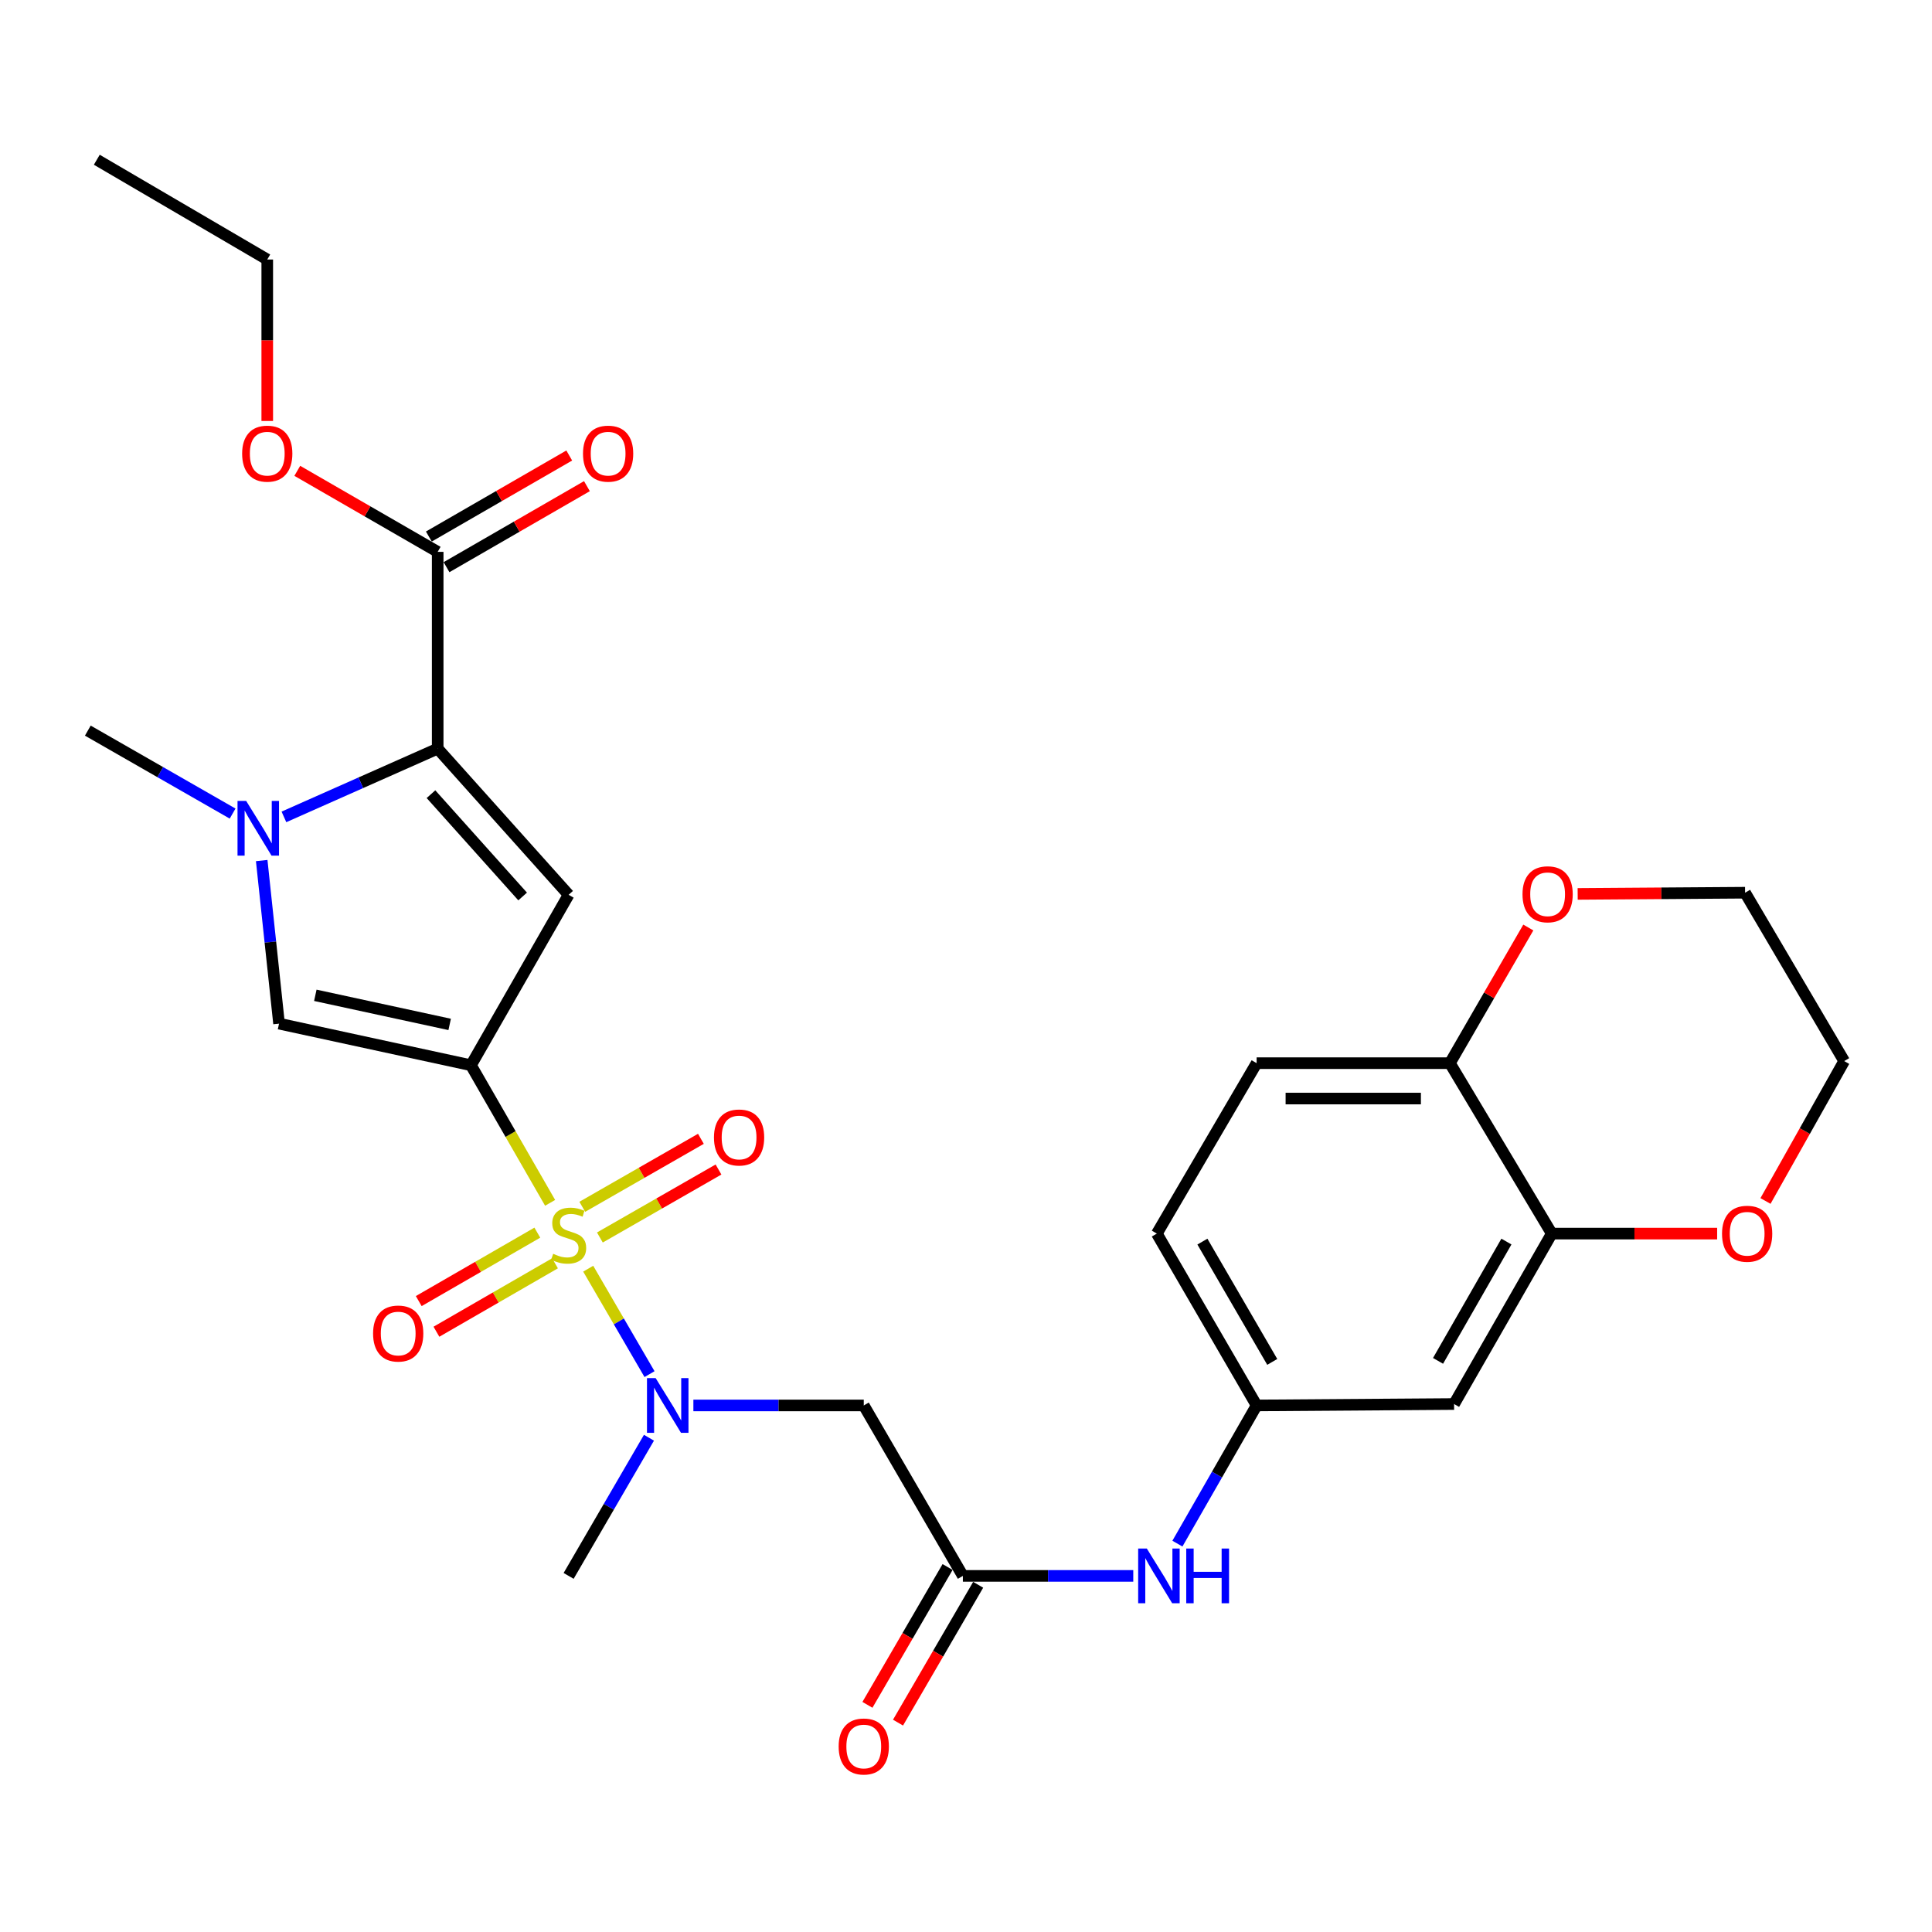 <?xml version='1.0' encoding='iso-8859-1'?>
<svg version='1.1' baseProfile='full'
              xmlns='http://www.w3.org/2000/svg'
                      xmlns:rdkit='http://www.rdkit.org/xml'
                      xmlns:xlink='http://www.w3.org/1999/xlink'
                  xml:space='preserve'
width='1000px' height='1000px' viewBox='0 0 1000 1000'>
<!-- END OF HEADER -->
<rect style='opacity:1.0;fill:#FFFFFF;stroke:none' width='1000' height='1000' x='0' y='0'> </rect>
<path class='bond-0' d='M 284.74,622.587 L 264.254,586.974' style='fill:none;fill-rule:evenodd;stroke:#CCCC00;stroke-width:6px;stroke-linecap:butt;stroke-linejoin:miter;stroke-opacity:1' />
<path class='bond-0' d='M 264.254,586.974 L 243.768,551.362' style='fill:none;fill-rule:evenodd;stroke:#000000;stroke-width:6px;stroke-linecap:butt;stroke-linejoin:miter;stroke-opacity:1' />
<path class='bond-5' d='M 304.457,656.672 L 320.324,683.961' style='fill:none;fill-rule:evenodd;stroke:#CCCC00;stroke-width:6px;stroke-linecap:butt;stroke-linejoin:miter;stroke-opacity:1' />
<path class='bond-5' d='M 320.324,683.961 L 336.192,711.249' style='fill:none;fill-rule:evenodd;stroke:#0000FF;stroke-width:6px;stroke-linecap:butt;stroke-linejoin:miter;stroke-opacity:1' />
<path class='bond-10' d='M 278.118,638.02 L 247.429,655.731' style='fill:none;fill-rule:evenodd;stroke:#CCCC00;stroke-width:6px;stroke-linecap:butt;stroke-linejoin:miter;stroke-opacity:1' />
<path class='bond-10' d='M 247.429,655.731 L 216.74,673.441' style='fill:none;fill-rule:evenodd;stroke:#FF0000;stroke-width:6px;stroke-linecap:butt;stroke-linejoin:miter;stroke-opacity:1' />
<path class='bond-10' d='M 287.271,653.881 L 256.582,671.592' style='fill:none;fill-rule:evenodd;stroke:#CCCC00;stroke-width:6px;stroke-linecap:butt;stroke-linejoin:miter;stroke-opacity:1' />
<path class='bond-10' d='M 256.582,671.592 L 225.893,689.302' style='fill:none;fill-rule:evenodd;stroke:#FF0000;stroke-width:6px;stroke-linecap:butt;stroke-linejoin:miter;stroke-opacity:1' />
<path class='bond-11' d='M 310.496,640.524 L 341.194,622.931' style='fill:none;fill-rule:evenodd;stroke:#CCCC00;stroke-width:6px;stroke-linecap:butt;stroke-linejoin:miter;stroke-opacity:1' />
<path class='bond-11' d='M 341.194,622.931 L 371.892,605.338' style='fill:none;fill-rule:evenodd;stroke:#FF0000;stroke-width:6px;stroke-linecap:butt;stroke-linejoin:miter;stroke-opacity:1' />
<path class='bond-11' d='M 301.39,624.636 L 332.088,607.043' style='fill:none;fill-rule:evenodd;stroke:#CCCC00;stroke-width:6px;stroke-linecap:butt;stroke-linejoin:miter;stroke-opacity:1' />
<path class='bond-11' d='M 332.088,607.043 L 362.786,589.45' style='fill:none;fill-rule:evenodd;stroke:#FF0000;stroke-width:6px;stroke-linecap:butt;stroke-linejoin:miter;stroke-opacity:1' />
<path class='bond-1' d='M 243.768,551.362 L 294.321,463.147' style='fill:none;fill-rule:evenodd;stroke:#000000;stroke-width:6px;stroke-linecap:butt;stroke-linejoin:miter;stroke-opacity:1' />
<path class='bond-4' d='M 243.768,551.362 L 144.433,529.834' style='fill:none;fill-rule:evenodd;stroke:#000000;stroke-width:6px;stroke-linecap:butt;stroke-linejoin:miter;stroke-opacity:1' />
<path class='bond-4' d='M 232.746,530.236 L 163.212,515.167' style='fill:none;fill-rule:evenodd;stroke:#000000;stroke-width:6px;stroke-linecap:butt;stroke-linejoin:miter;stroke-opacity:1' />
<path class='bond-2' d='M 294.321,463.147 L 226.544,387.496' style='fill:none;fill-rule:evenodd;stroke:#000000;stroke-width:6px;stroke-linecap:butt;stroke-linejoin:miter;stroke-opacity:1' />
<path class='bond-2' d='M 270.515,464.019 L 223.072,411.063' style='fill:none;fill-rule:evenodd;stroke:#000000;stroke-width:6px;stroke-linecap:butt;stroke-linejoin:miter;stroke-opacity:1' />
<path class='bond-7' d='M 226.544,387.496 L 226.544,285.638' style='fill:none;fill-rule:evenodd;stroke:#000000;stroke-width:6px;stroke-linecap:butt;stroke-linejoin:miter;stroke-opacity:1' />
<path class='bond-29' d='M 226.544,387.496 L 186.752,405.16' style='fill:none;fill-rule:evenodd;stroke:#000000;stroke-width:6px;stroke-linecap:butt;stroke-linejoin:miter;stroke-opacity:1' />
<path class='bond-29' d='M 186.752,405.16 L 146.96,422.824' style='fill:none;fill-rule:evenodd;stroke:#0000FF;stroke-width:6px;stroke-linecap:butt;stroke-linejoin:miter;stroke-opacity:1' />
<path class='bond-3' d='M 135.456,445.421 L 139.945,487.628' style='fill:none;fill-rule:evenodd;stroke:#0000FF;stroke-width:6px;stroke-linecap:butt;stroke-linejoin:miter;stroke-opacity:1' />
<path class='bond-3' d='M 139.945,487.628 L 144.433,529.834' style='fill:none;fill-rule:evenodd;stroke:#000000;stroke-width:6px;stroke-linecap:butt;stroke-linejoin:miter;stroke-opacity:1' />
<path class='bond-23' d='M 120.398,421.109 L 82.926,399.638' style='fill:none;fill-rule:evenodd;stroke:#0000FF;stroke-width:6px;stroke-linecap:butt;stroke-linejoin:miter;stroke-opacity:1' />
<path class='bond-23' d='M 82.926,399.638 L 45.455,378.167' style='fill:none;fill-rule:evenodd;stroke:#000000;stroke-width:6px;stroke-linecap:butt;stroke-linejoin:miter;stroke-opacity:1' />
<path class='bond-6' d='M 358.893,727.456 L 402.99,727.456' style='fill:none;fill-rule:evenodd;stroke:#0000FF;stroke-width:6px;stroke-linecap:butt;stroke-linejoin:miter;stroke-opacity:1' />
<path class='bond-6' d='M 402.99,727.456 L 447.087,727.456' style='fill:none;fill-rule:evenodd;stroke:#000000;stroke-width:6px;stroke-linecap:butt;stroke-linejoin:miter;stroke-opacity:1' />
<path class='bond-24' d='M 335.9,744.168 L 315.11,779.925' style='fill:none;fill-rule:evenodd;stroke:#0000FF;stroke-width:6px;stroke-linecap:butt;stroke-linejoin:miter;stroke-opacity:1' />
<path class='bond-24' d='M 315.11,779.925 L 294.321,815.682' style='fill:none;fill-rule:evenodd;stroke:#000000;stroke-width:6px;stroke-linecap:butt;stroke-linejoin:miter;stroke-opacity:1' />
<path class='bond-8' d='M 447.087,727.456 L 498.382,815.682' style='fill:none;fill-rule:evenodd;stroke:#000000;stroke-width:6px;stroke-linecap:butt;stroke-linejoin:miter;stroke-opacity:1' />
<path class='bond-18' d='M 231.121,293.568 L 267.455,272.6' style='fill:none;fill-rule:evenodd;stroke:#000000;stroke-width:6px;stroke-linecap:butt;stroke-linejoin:miter;stroke-opacity:1' />
<path class='bond-18' d='M 267.455,272.6 L 303.79,251.631' style='fill:none;fill-rule:evenodd;stroke:#FF0000;stroke-width:6px;stroke-linecap:butt;stroke-linejoin:miter;stroke-opacity:1' />
<path class='bond-18' d='M 221.968,277.708 L 258.302,256.739' style='fill:none;fill-rule:evenodd;stroke:#000000;stroke-width:6px;stroke-linecap:butt;stroke-linejoin:miter;stroke-opacity:1' />
<path class='bond-18' d='M 258.302,256.739 L 294.637,235.771' style='fill:none;fill-rule:evenodd;stroke:#FF0000;stroke-width:6px;stroke-linecap:butt;stroke-linejoin:miter;stroke-opacity:1' />
<path class='bond-22' d='M 226.544,285.638 L 190.21,264.669' style='fill:none;fill-rule:evenodd;stroke:#000000;stroke-width:6px;stroke-linecap:butt;stroke-linejoin:miter;stroke-opacity:1' />
<path class='bond-22' d='M 190.21,264.669 L 153.875,243.701' style='fill:none;fill-rule:evenodd;stroke:#FF0000;stroke-width:6px;stroke-linecap:butt;stroke-linejoin:miter;stroke-opacity:1' />
<path class='bond-13' d='M 498.382,815.682 L 542.48,815.682' style='fill:none;fill-rule:evenodd;stroke:#000000;stroke-width:6px;stroke-linecap:butt;stroke-linejoin:miter;stroke-opacity:1' />
<path class='bond-13' d='M 542.48,815.682 L 586.577,815.682' style='fill:none;fill-rule:evenodd;stroke:#0000FF;stroke-width:6px;stroke-linecap:butt;stroke-linejoin:miter;stroke-opacity:1' />
<path class='bond-19' d='M 490.467,811.079 L 469.725,846.751' style='fill:none;fill-rule:evenodd;stroke:#000000;stroke-width:6px;stroke-linecap:butt;stroke-linejoin:miter;stroke-opacity:1' />
<path class='bond-19' d='M 469.725,846.751 L 448.982,882.423' style='fill:none;fill-rule:evenodd;stroke:#FF0000;stroke-width:6px;stroke-linecap:butt;stroke-linejoin:miter;stroke-opacity:1' />
<path class='bond-19' d='M 506.298,820.284 L 485.555,855.956' style='fill:none;fill-rule:evenodd;stroke:#000000;stroke-width:6px;stroke-linecap:butt;stroke-linejoin:miter;stroke-opacity:1' />
<path class='bond-19' d='M 485.555,855.956 L 464.813,891.628' style='fill:none;fill-rule:evenodd;stroke:#FF0000;stroke-width:6px;stroke-linecap:butt;stroke-linejoin:miter;stroke-opacity:1' />
<path class='bond-9' d='M 803.193,638.509 L 752.63,726.724' style='fill:none;fill-rule:evenodd;stroke:#000000;stroke-width:6px;stroke-linecap:butt;stroke-linejoin:miter;stroke-opacity:1' />
<path class='bond-9' d='M 779.721,642.634 L 744.327,704.385' style='fill:none;fill-rule:evenodd;stroke:#000000;stroke-width:6px;stroke-linecap:butt;stroke-linejoin:miter;stroke-opacity:1' />
<path class='bond-16' d='M 803.193,638.509 L 845.992,638.509' style='fill:none;fill-rule:evenodd;stroke:#000000;stroke-width:6px;stroke-linecap:butt;stroke-linejoin:miter;stroke-opacity:1' />
<path class='bond-16' d='M 845.992,638.509 L 888.79,638.509' style='fill:none;fill-rule:evenodd;stroke:#FF0000;stroke-width:6px;stroke-linecap:butt;stroke-linejoin:miter;stroke-opacity:1' />
<path class='bond-30' d='M 803.193,638.509 L 750.463,550.293' style='fill:none;fill-rule:evenodd;stroke:#000000;stroke-width:6px;stroke-linecap:butt;stroke-linejoin:miter;stroke-opacity:1' />
<path class='bond-12' d='M 752.63,726.724 L 650.427,727.456' style='fill:none;fill-rule:evenodd;stroke:#000000;stroke-width:6px;stroke-linecap:butt;stroke-linejoin:miter;stroke-opacity:1' />
<path class='bond-15' d='M 609.428,798.979 L 629.927,763.218' style='fill:none;fill-rule:evenodd;stroke:#0000FF;stroke-width:6px;stroke-linecap:butt;stroke-linejoin:miter;stroke-opacity:1' />
<path class='bond-15' d='M 629.927,763.218 L 650.427,727.456' style='fill:none;fill-rule:evenodd;stroke:#000000;stroke-width:6px;stroke-linecap:butt;stroke-linejoin:miter;stroke-opacity:1' />
<path class='bond-14' d='M 750.463,550.293 L 650.427,550.293' style='fill:none;fill-rule:evenodd;stroke:#000000;stroke-width:6px;stroke-linecap:butt;stroke-linejoin:miter;stroke-opacity:1' />
<path class='bond-14' d='M 735.458,568.606 L 665.432,568.606' style='fill:none;fill-rule:evenodd;stroke:#000000;stroke-width:6px;stroke-linecap:butt;stroke-linejoin:miter;stroke-opacity:1' />
<path class='bond-17' d='M 750.463,550.293 L 770.758,515.185' style='fill:none;fill-rule:evenodd;stroke:#000000;stroke-width:6px;stroke-linecap:butt;stroke-linejoin:miter;stroke-opacity:1' />
<path class='bond-17' d='M 770.758,515.185 L 791.053,480.077' style='fill:none;fill-rule:evenodd;stroke:#FF0000;stroke-width:6px;stroke-linecap:butt;stroke-linejoin:miter;stroke-opacity:1' />
<path class='bond-21' d='M 650.427,727.456 L 598.775,638.509' style='fill:none;fill-rule:evenodd;stroke:#000000;stroke-width:6px;stroke-linecap:butt;stroke-linejoin:miter;stroke-opacity:1' />
<path class='bond-21' d='M 658.515,704.918 L 622.359,642.655' style='fill:none;fill-rule:evenodd;stroke:#000000;stroke-width:6px;stroke-linecap:butt;stroke-linejoin:miter;stroke-opacity:1' />
<path class='bond-25' d='M 913.814,621.627 L 934.18,585.421' style='fill:none;fill-rule:evenodd;stroke:#FF0000;stroke-width:6px;stroke-linecap:butt;stroke-linejoin:miter;stroke-opacity:1' />
<path class='bond-25' d='M 934.18,585.421 L 954.545,549.215' style='fill:none;fill-rule:evenodd;stroke:#000000;stroke-width:6px;stroke-linecap:butt;stroke-linejoin:miter;stroke-opacity:1' />
<path class='bond-26' d='M 816.602,462.681 L 859.926,462.374' style='fill:none;fill-rule:evenodd;stroke:#FF0000;stroke-width:6px;stroke-linecap:butt;stroke-linejoin:miter;stroke-opacity:1' />
<path class='bond-26' d='M 859.926,462.374 L 903.25,462.068' style='fill:none;fill-rule:evenodd;stroke:#000000;stroke-width:6px;stroke-linecap:butt;stroke-linejoin:miter;stroke-opacity:1' />
<path class='bond-20' d='M 650.427,550.293 L 598.775,638.509' style='fill:none;fill-rule:evenodd;stroke:#000000;stroke-width:6px;stroke-linecap:butt;stroke-linejoin:miter;stroke-opacity:1' />
<path class='bond-27' d='M 138.329,217.899 L 138.329,176.113' style='fill:none;fill-rule:evenodd;stroke:#FF0000;stroke-width:6px;stroke-linecap:butt;stroke-linejoin:miter;stroke-opacity:1' />
<path class='bond-27' d='M 138.329,176.113 L 138.329,134.326' style='fill:none;fill-rule:evenodd;stroke:#000000;stroke-width:6px;stroke-linecap:butt;stroke-linejoin:miter;stroke-opacity:1' />
<path class='bond-31' d='M 954.545,549.215 L 903.25,462.068' style='fill:none;fill-rule:evenodd;stroke:#000000;stroke-width:6px;stroke-linecap:butt;stroke-linejoin:miter;stroke-opacity:1' />
<path class='bond-28' d='M 138.329,134.326 L 50.104,82.685' style='fill:none;fill-rule:evenodd;stroke:#000000;stroke-width:6px;stroke-linecap:butt;stroke-linejoin:miter;stroke-opacity:1' />
<path  class='atom-0' d='M 286.321 648.961
Q 286.641 649.081, 287.961 649.641
Q 289.281 650.201, 290.721 650.561
Q 292.201 650.881, 293.641 650.881
Q 296.321 650.881, 297.881 649.601
Q 299.441 648.281, 299.441 646.001
Q 299.441 644.441, 298.641 643.481
Q 297.881 642.521, 296.681 642.001
Q 295.481 641.481, 293.481 640.881
Q 290.961 640.121, 289.441 639.401
Q 287.961 638.681, 286.881 637.161
Q 285.841 635.641, 285.841 633.081
Q 285.841 629.521, 288.241 627.321
Q 290.681 625.121, 295.481 625.121
Q 298.761 625.121, 302.481 626.681
L 301.561 629.761
Q 298.161 628.361, 295.601 628.361
Q 292.841 628.361, 291.321 629.521
Q 289.801 630.641, 289.841 632.601
Q 289.841 634.121, 290.601 635.041
Q 291.401 635.961, 292.521 636.481
Q 293.681 637.001, 295.601 637.601
Q 298.161 638.401, 299.681 639.201
Q 301.201 640.001, 302.281 641.641
Q 303.401 643.241, 303.401 646.001
Q 303.401 649.921, 300.761 652.041
Q 298.161 654.121, 293.801 654.121
Q 291.281 654.121, 289.361 653.561
Q 287.481 653.041, 285.241 652.121
L 286.321 648.961
' fill='#CCCC00'/>
<path  class='atom-4' d='M 127.42 414.559
L 136.7 429.559
Q 137.62 431.039, 139.1 433.719
Q 140.58 436.399, 140.66 436.559
L 140.66 414.559
L 144.42 414.559
L 144.42 442.879
L 140.54 442.879
L 130.58 426.479
Q 129.42 424.559, 128.18 422.359
Q 126.98 420.159, 126.62 419.479
L 126.62 442.879
L 122.94 442.879
L 122.94 414.559
L 127.42 414.559
' fill='#0000FF'/>
<path  class='atom-6' d='M 339.356 713.296
L 348.636 728.296
Q 349.556 729.776, 351.036 732.456
Q 352.516 735.136, 352.596 735.296
L 352.596 713.296
L 356.356 713.296
L 356.356 741.616
L 352.476 741.616
L 342.516 725.216
Q 341.356 723.296, 340.116 721.096
Q 338.916 718.896, 338.556 718.216
L 338.556 741.616
L 334.876 741.616
L 334.876 713.296
L 339.356 713.296
' fill='#0000FF'/>
<path  class='atom-11' d='M 193.106 690.23
Q 193.106 683.43, 196.466 679.63
Q 199.826 675.83, 206.106 675.83
Q 212.386 675.83, 215.746 679.63
Q 219.106 683.43, 219.106 690.23
Q 219.106 697.11, 215.706 701.03
Q 212.306 704.91, 206.106 704.91
Q 199.866 704.91, 196.466 701.03
Q 193.106 697.15, 193.106 690.23
M 206.106 701.71
Q 210.426 701.71, 212.746 698.83
Q 215.106 695.91, 215.106 690.23
Q 215.106 684.67, 212.746 681.87
Q 210.426 679.03, 206.106 679.03
Q 201.786 679.03, 199.426 681.83
Q 197.106 684.63, 197.106 690.23
Q 197.106 695.95, 199.426 698.83
Q 201.786 701.71, 206.106 701.71
' fill='#FF0000'/>
<path  class='atom-12' d='M 369.546 588.758
Q 369.546 581.958, 372.906 578.158
Q 376.266 574.358, 382.546 574.358
Q 388.826 574.358, 392.186 578.158
Q 395.546 581.958, 395.546 588.758
Q 395.546 595.638, 392.146 599.558
Q 388.746 603.438, 382.546 603.438
Q 376.306 603.438, 372.906 599.558
Q 369.546 595.678, 369.546 588.758
M 382.546 600.238
Q 386.866 600.238, 389.186 597.358
Q 391.546 594.438, 391.546 588.758
Q 391.546 583.198, 389.186 580.398
Q 386.866 577.558, 382.546 577.558
Q 378.226 577.558, 375.866 580.358
Q 373.546 583.158, 373.546 588.758
Q 373.546 594.478, 375.866 597.358
Q 378.226 600.238, 382.546 600.238
' fill='#FF0000'/>
<path  class='atom-14' d='M 593.594 801.522
L 602.874 816.522
Q 603.794 818.002, 605.274 820.682
Q 606.754 823.362, 606.834 823.522
L 606.834 801.522
L 610.594 801.522
L 610.594 829.842
L 606.714 829.842
L 596.754 813.442
Q 595.594 811.522, 594.354 809.322
Q 593.154 807.122, 592.794 806.442
L 592.794 829.842
L 589.114 829.842
L 589.114 801.522
L 593.594 801.522
' fill='#0000FF'/>
<path  class='atom-14' d='M 613.994 801.522
L 617.834 801.522
L 617.834 813.562
L 632.314 813.562
L 632.314 801.522
L 636.154 801.522
L 636.154 829.842
L 632.314 829.842
L 632.314 816.762
L 617.834 816.762
L 617.834 829.842
L 613.994 829.842
L 613.994 801.522
' fill='#0000FF'/>
<path  class='atom-17' d='M 891.318 638.589
Q 891.318 631.789, 894.678 627.989
Q 898.038 624.189, 904.318 624.189
Q 910.598 624.189, 913.958 627.989
Q 917.318 631.789, 917.318 638.589
Q 917.318 645.469, 913.918 649.389
Q 910.518 653.269, 904.318 653.269
Q 898.078 653.269, 894.678 649.389
Q 891.318 645.509, 891.318 638.589
M 904.318 650.069
Q 908.638 650.069, 910.958 647.189
Q 913.318 644.269, 913.318 638.589
Q 913.318 633.029, 910.958 630.229
Q 908.638 627.389, 904.318 627.389
Q 899.998 627.389, 897.638 630.189
Q 895.318 632.989, 895.318 638.589
Q 895.318 644.309, 897.638 647.189
Q 899.998 650.069, 904.318 650.069
' fill='#FF0000'/>
<path  class='atom-18' d='M 788.046 462.871
Q 788.046 456.071, 791.406 452.271
Q 794.766 448.471, 801.046 448.471
Q 807.326 448.471, 810.686 452.271
Q 814.046 456.071, 814.046 462.871
Q 814.046 469.751, 810.646 473.671
Q 807.246 477.551, 801.046 477.551
Q 794.806 477.551, 791.406 473.671
Q 788.046 469.791, 788.046 462.871
M 801.046 474.351
Q 805.366 474.351, 807.686 471.471
Q 810.046 468.551, 810.046 462.871
Q 810.046 457.311, 807.686 454.511
Q 805.366 451.671, 801.046 451.671
Q 796.726 451.671, 794.366 454.471
Q 792.046 457.271, 792.046 462.871
Q 792.046 468.591, 794.366 471.471
Q 796.726 474.351, 801.046 474.351
' fill='#FF0000'/>
<path  class='atom-19' d='M 301.759 234.809
Q 301.759 228.009, 305.119 224.209
Q 308.479 220.409, 314.759 220.409
Q 321.039 220.409, 324.399 224.209
Q 327.759 228.009, 327.759 234.809
Q 327.759 241.689, 324.359 245.609
Q 320.959 249.489, 314.759 249.489
Q 308.519 249.489, 305.119 245.609
Q 301.759 241.729, 301.759 234.809
M 314.759 246.289
Q 319.079 246.289, 321.399 243.409
Q 323.759 240.489, 323.759 234.809
Q 323.759 229.249, 321.399 226.449
Q 319.079 223.609, 314.759 223.609
Q 310.439 223.609, 308.079 226.409
Q 305.759 229.209, 305.759 234.809
Q 305.759 240.529, 308.079 243.409
Q 310.439 246.289, 314.759 246.289
' fill='#FF0000'/>
<path  class='atom-20' d='M 434.087 903.977
Q 434.087 897.177, 437.447 893.377
Q 440.807 889.577, 447.087 889.577
Q 453.367 889.577, 456.727 893.377
Q 460.087 897.177, 460.087 903.977
Q 460.087 910.857, 456.687 914.777
Q 453.287 918.657, 447.087 918.657
Q 440.847 918.657, 437.447 914.777
Q 434.087 910.897, 434.087 903.977
M 447.087 915.457
Q 451.407 915.457, 453.727 912.577
Q 456.087 909.657, 456.087 903.977
Q 456.087 898.417, 453.727 895.617
Q 451.407 892.777, 447.087 892.777
Q 442.767 892.777, 440.407 895.577
Q 438.087 898.377, 438.087 903.977
Q 438.087 909.697, 440.407 912.577
Q 442.767 915.457, 447.087 915.457
' fill='#FF0000'/>
<path  class='atom-23' d='M 125.329 234.809
Q 125.329 228.009, 128.689 224.209
Q 132.049 220.409, 138.329 220.409
Q 144.609 220.409, 147.969 224.209
Q 151.329 228.009, 151.329 234.809
Q 151.329 241.689, 147.929 245.609
Q 144.529 249.489, 138.329 249.489
Q 132.089 249.489, 128.689 245.609
Q 125.329 241.729, 125.329 234.809
M 138.329 246.289
Q 142.649 246.289, 144.969 243.409
Q 147.329 240.489, 147.329 234.809
Q 147.329 229.249, 144.969 226.449
Q 142.649 223.609, 138.329 223.609
Q 134.009 223.609, 131.649 226.409
Q 129.329 229.209, 129.329 234.809
Q 129.329 240.529, 131.649 243.409
Q 134.009 246.289, 138.329 246.289
' fill='#FF0000'/>
</svg>
